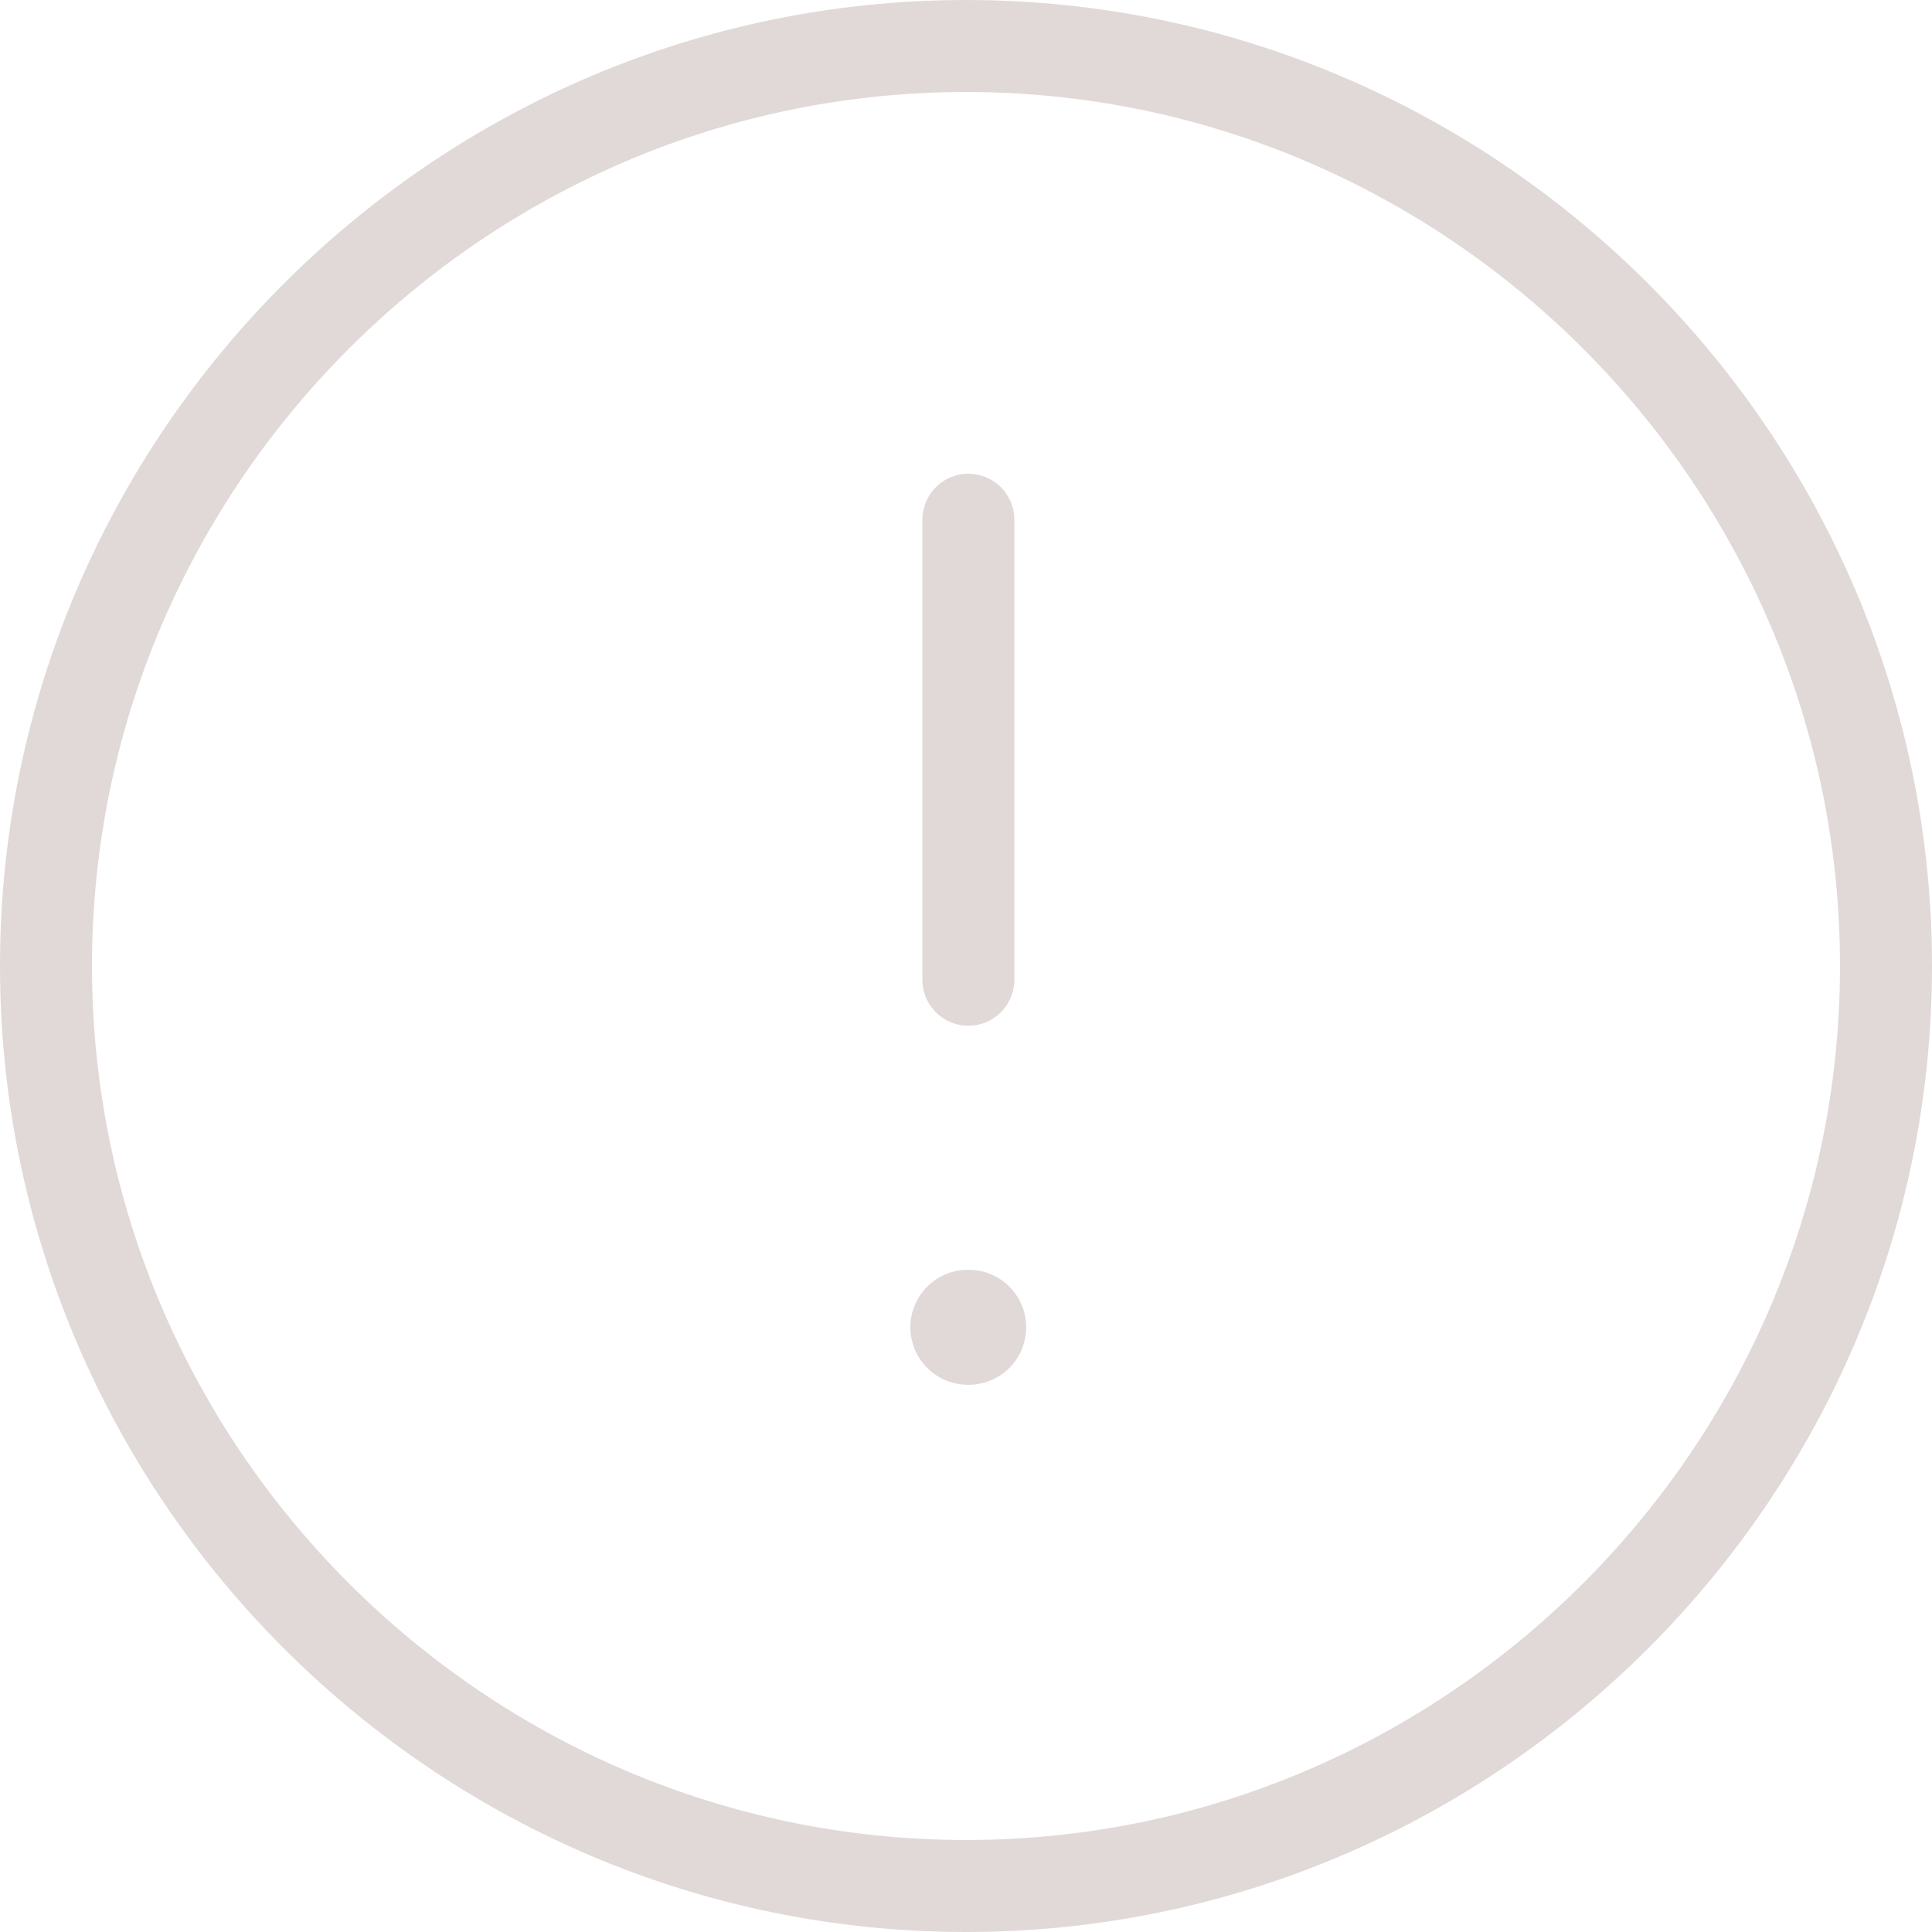 <svg width="168" height="168" viewBox="0 0 168 168" fill="none" xmlns="http://www.w3.org/2000/svg">
<path d="M84 4C40 4 4 40.001 4 84.001C4 128 40 164 84 164C128 164 164 128 164 84.001C164 40.001 128 4 84 4Z" stroke="#E1D9D7" stroke-width="8" stroke-linecap="round" stroke-linejoin="round"/>
<path d="M84.206 45.195V85.195" stroke="#E1D9D7" stroke-width="8" stroke-linecap="round" stroke-linejoin="round"/>
<path d="M84.162 115.416H84.234" stroke="#E1D9D7" stroke-width="10" stroke-linecap="round" stroke-linejoin="round"/>
</svg>
